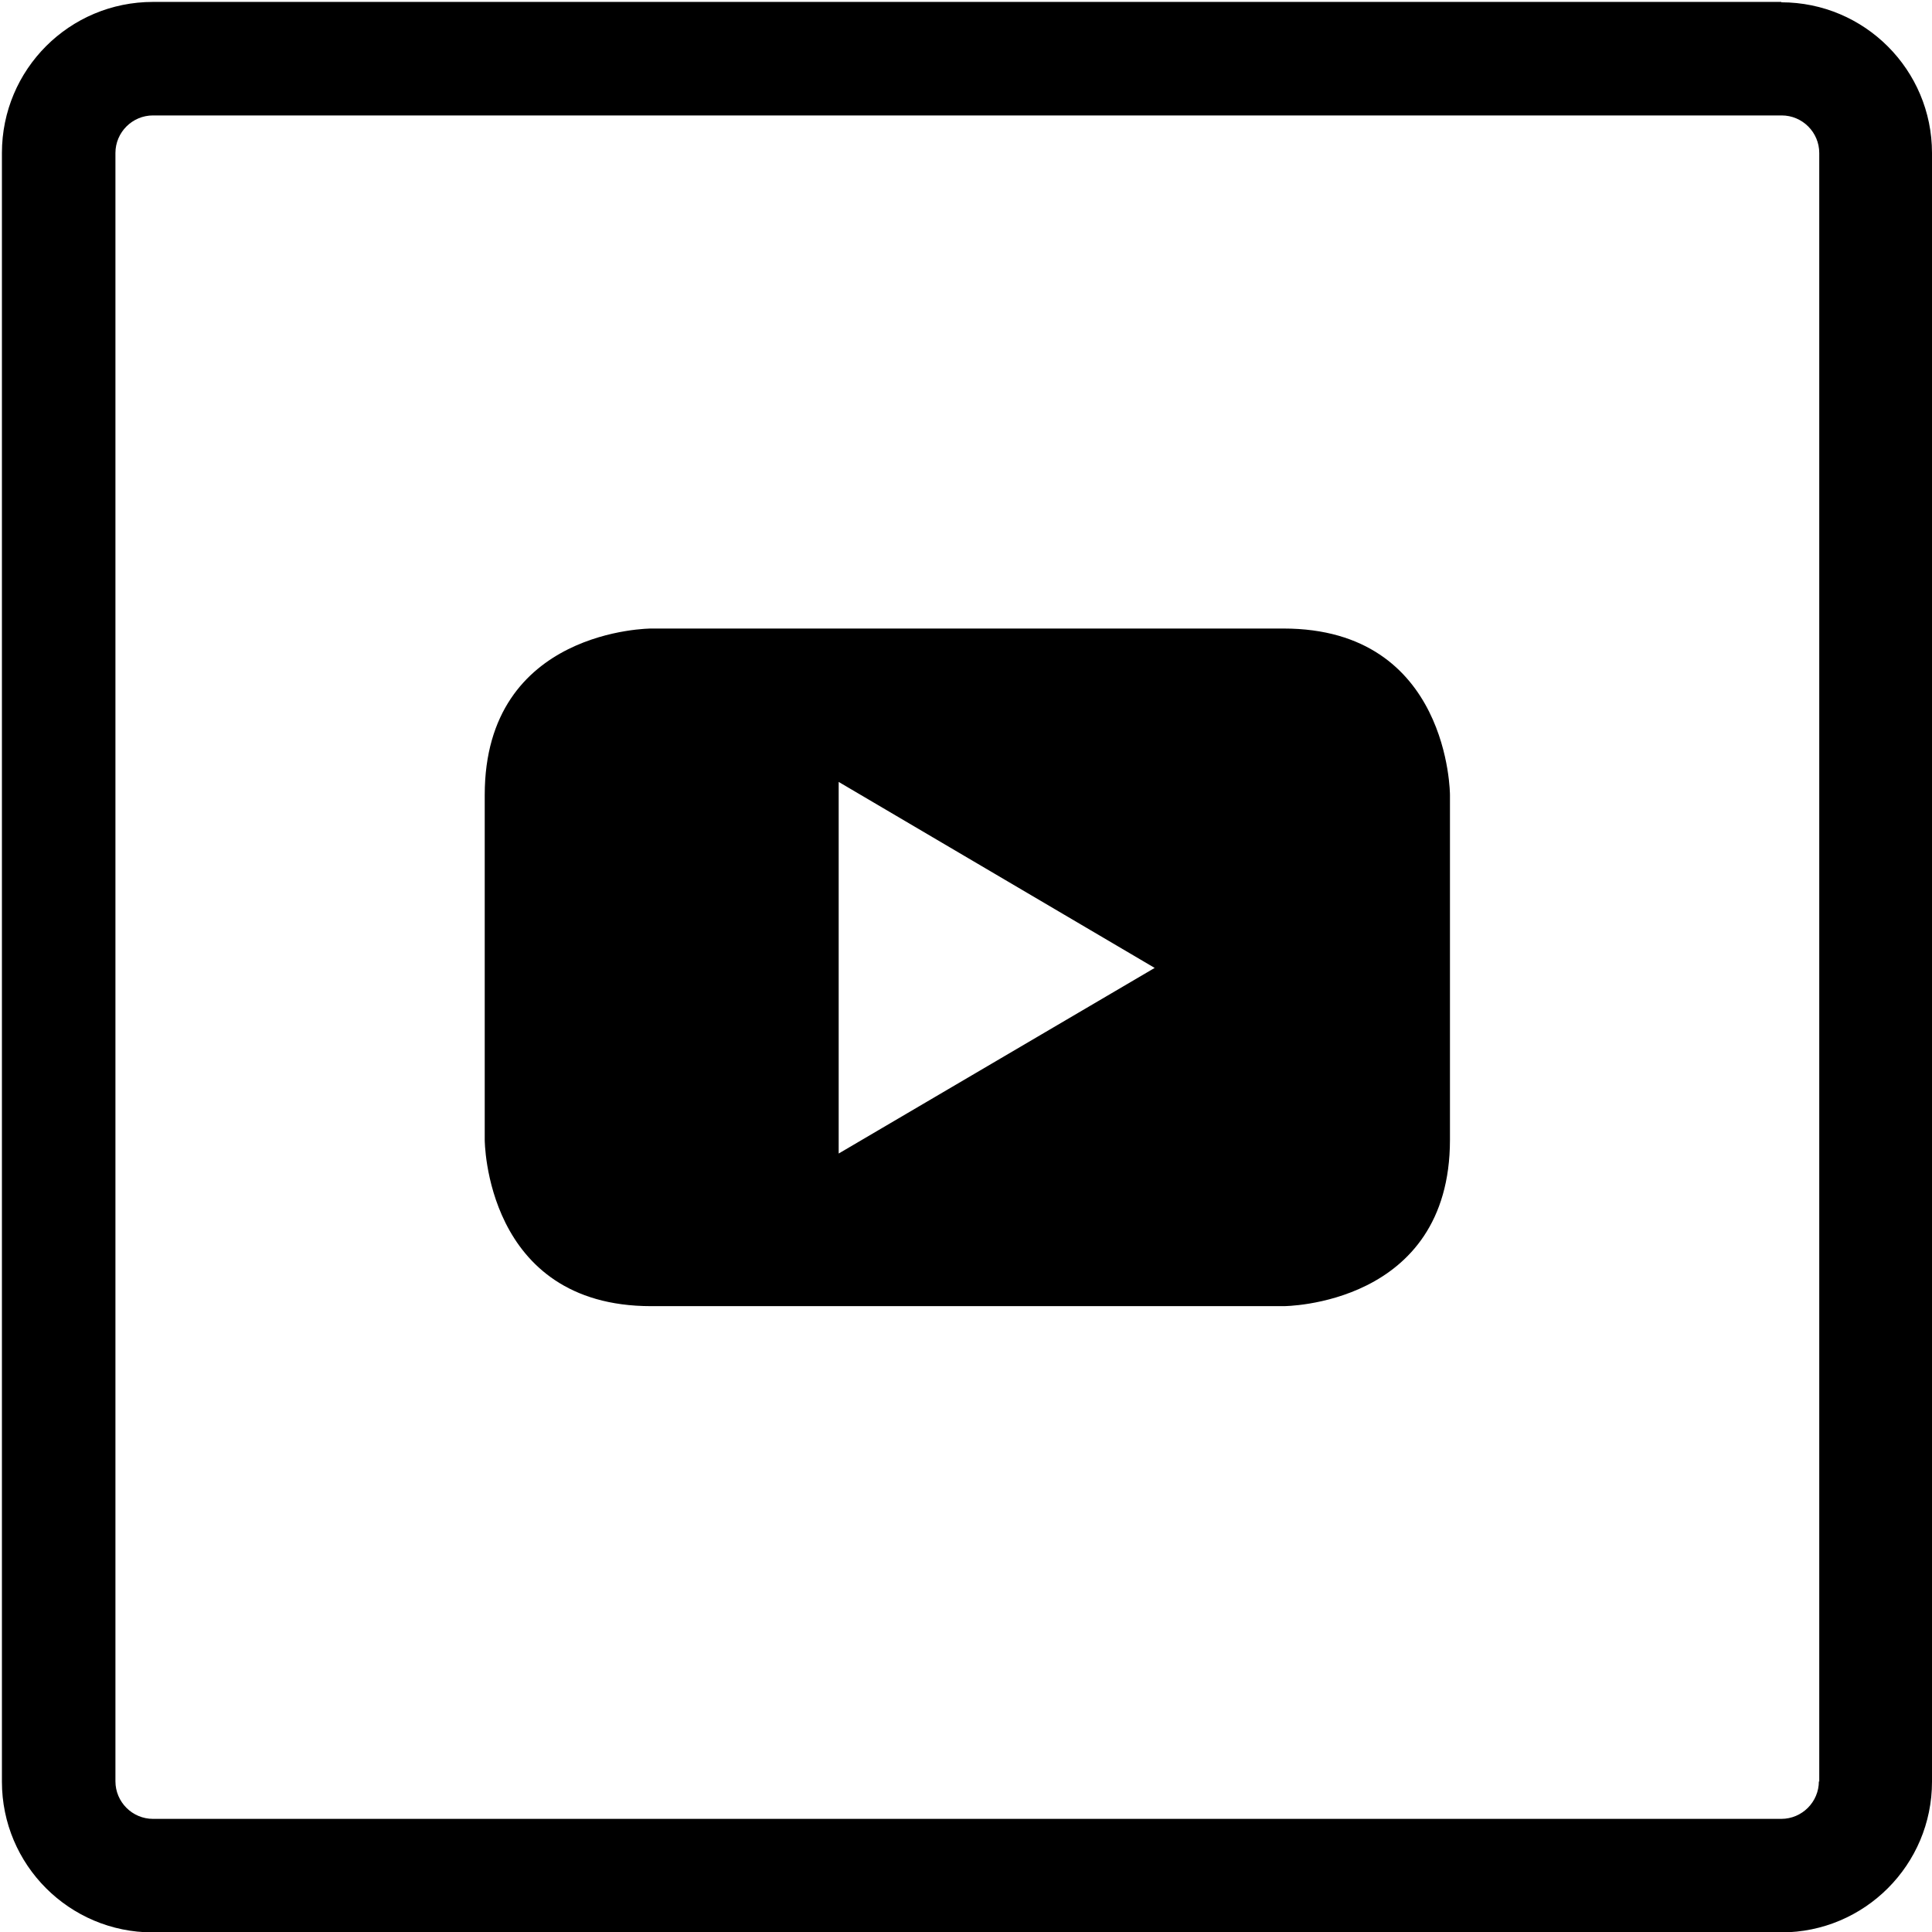 <?xml version="1.0" encoding="UTF-8"?>
<svg id="Logo" xmlns="http://www.w3.org/2000/svg" version="1.1" viewBox="0 0 503.8 503.8">
  <defs>
    <style>
      .cls-1 {
        fill: #000;
        stroke-width: 0px;
      }
    </style>
  </defs>
  <path class="cls-1" d="M464.5.5H39.9C18.1.5.5,18.1.5,39.9v424.7c0,21.7,17.6,39.3,39.3,39.3h424.7c21.7,0,39.3-17.6,39.3-39.3V39.9c0-21.7-17.6-39.3-39.3-39.3ZM474.3,464.5c0,5.4-4.4,9.8-9.8,9.8H39.9c-5.4,0-9.8-4.4-9.8-9.8V39.9c0-5.4,4.4-9.8,9.8-9.8h424.7c5.4,0,9.8,4.4,9.8,9.8v424.7Z"/>
  <path class="cls-1" d="M334.7,163.9h-164.9s-43.4,0-43.4,43.4v89.9s0,43.4,43.4,43.4h164.9s43.4,0,43.4-43.4v-89.9s0-43.4-43.4-43.4ZM218.7,300.7v-96.8l82.4,48.5-82.4,48.4Z"/>
</svg>